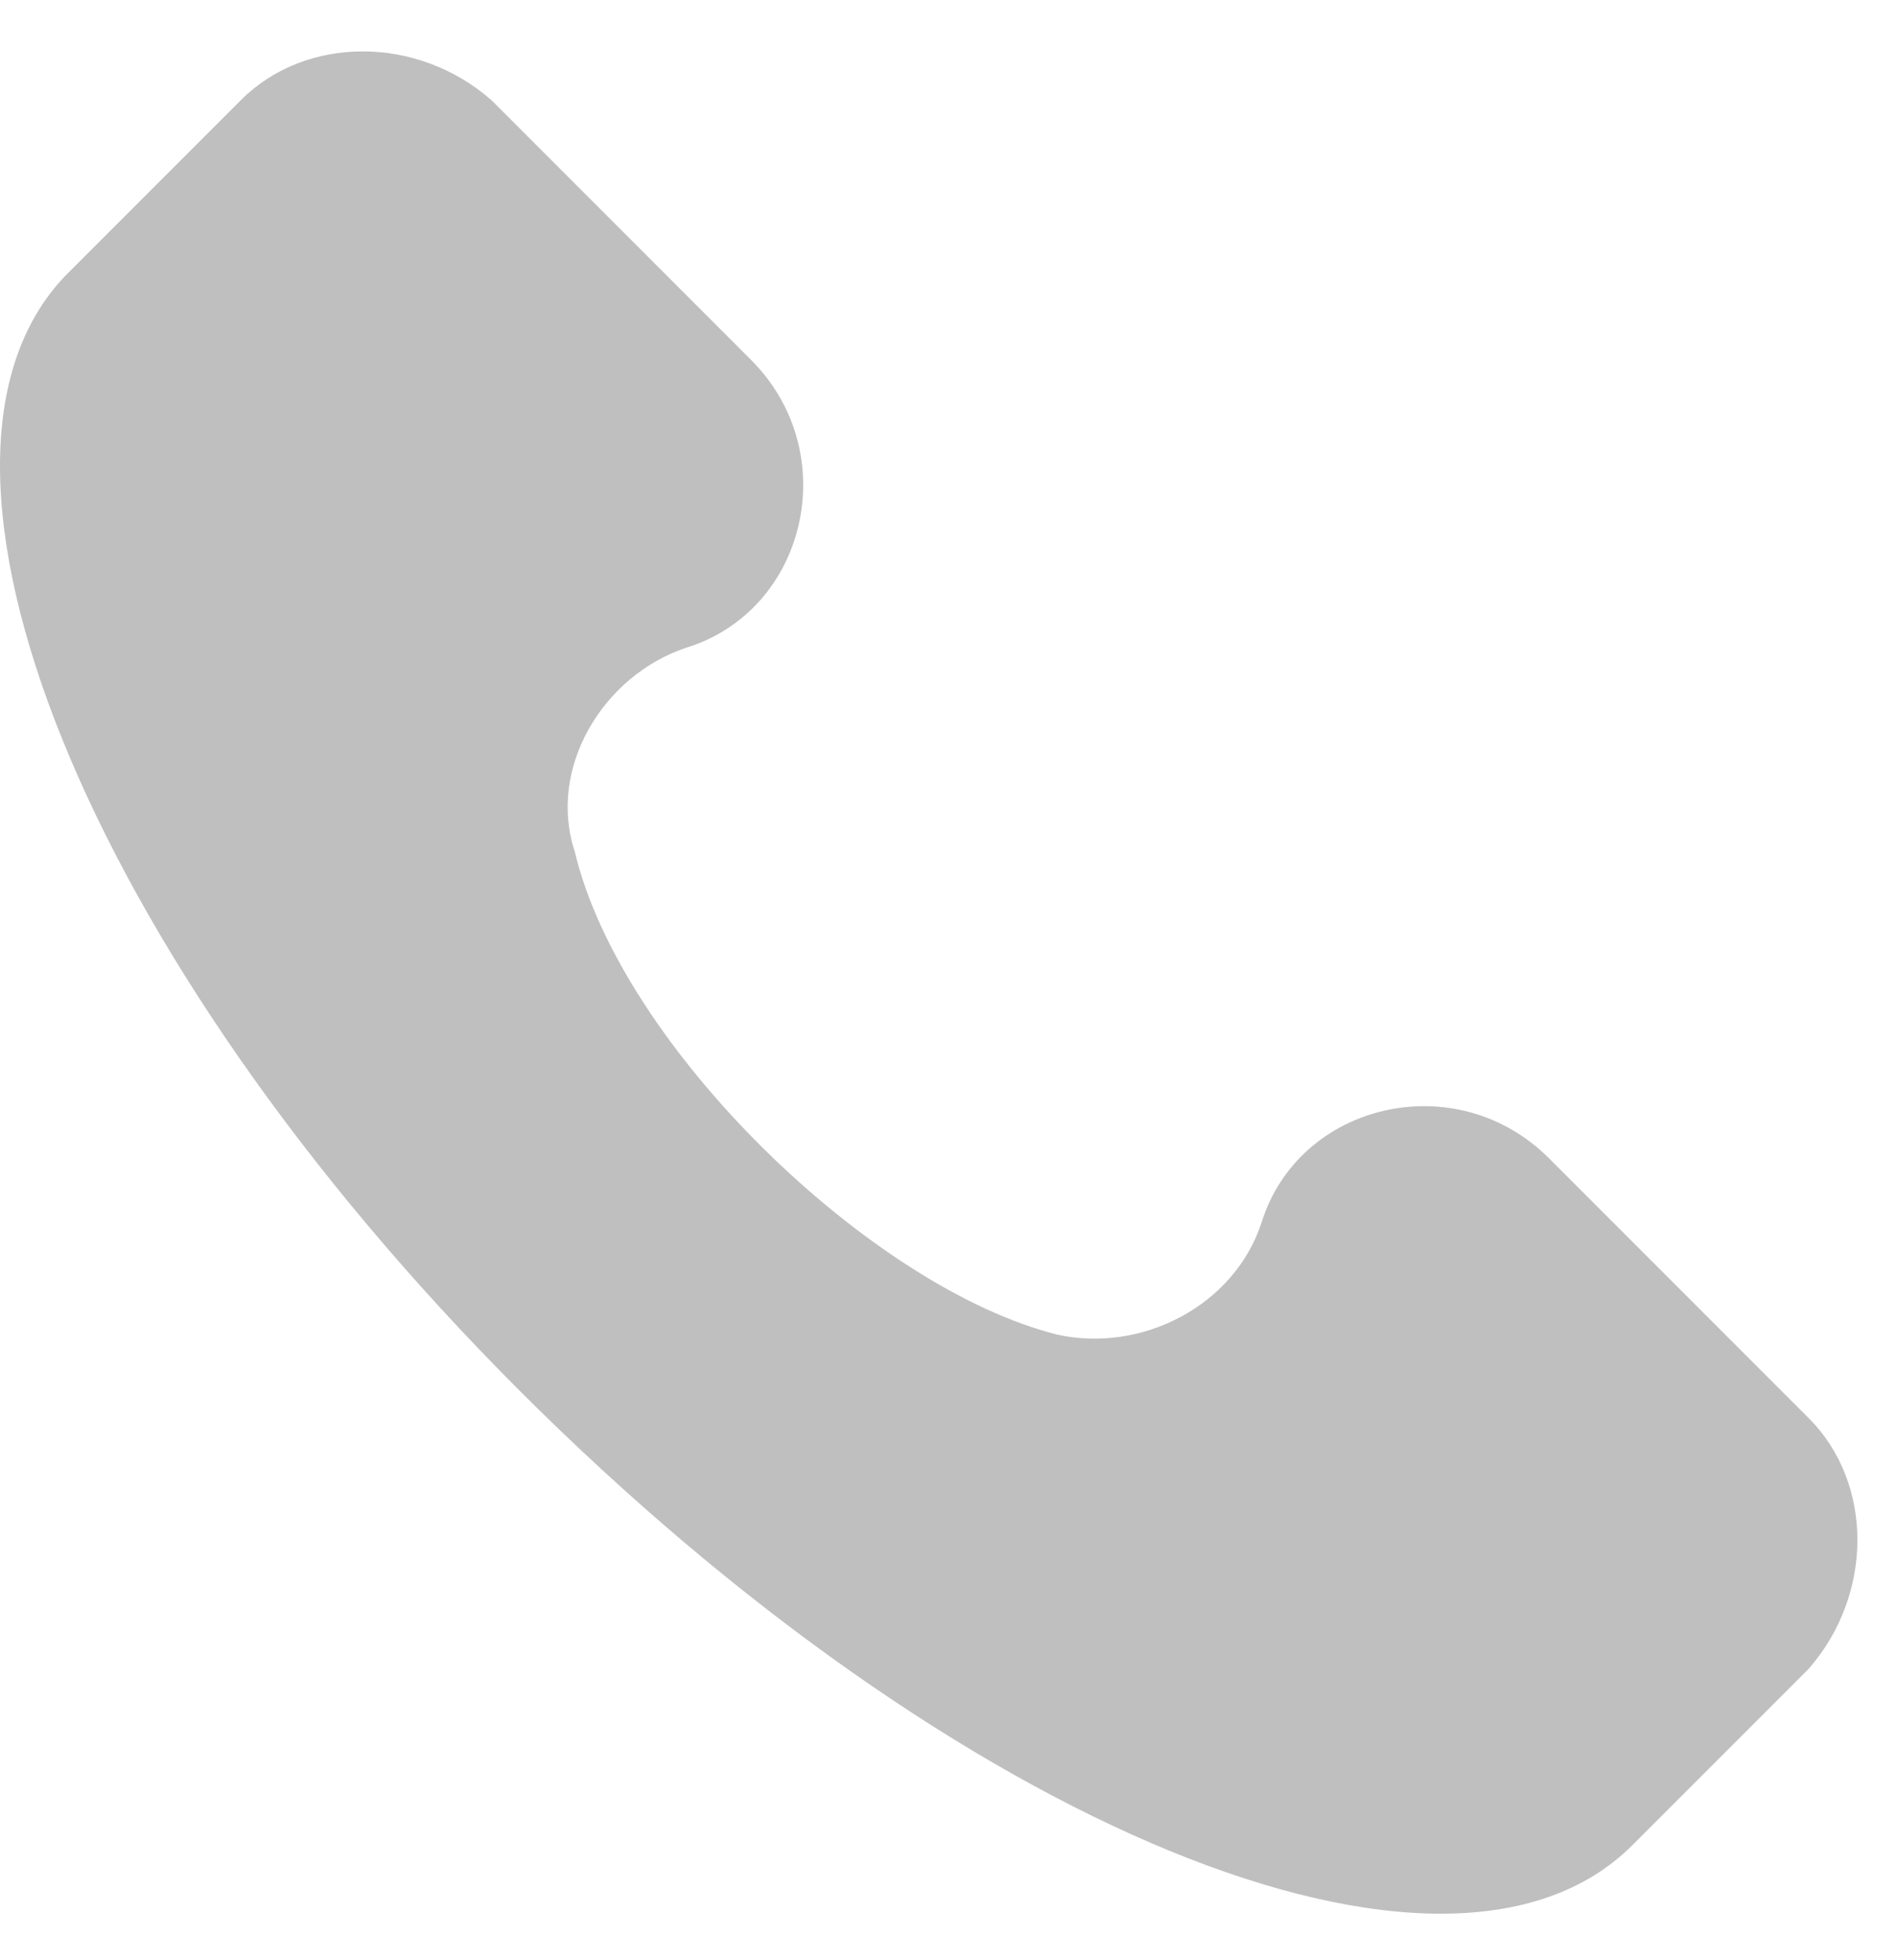 <svg width="30" height="31" viewBox="0 0 30 31" fill="none" xmlns="http://www.w3.org/2000/svg">
<path d="M28.619 22.427L24.509 18.317C23.041 16.849 20.545 17.436 19.958 19.344C19.518 20.665 18.05 21.399 16.729 21.106C13.793 20.372 9.83 16.555 9.096 13.473C8.656 12.152 9.537 10.684 10.858 10.243C12.766 9.656 13.353 7.161 11.885 5.693L7.775 1.583C6.601 0.556 4.839 0.556 3.812 1.583L1.023 4.372C-1.766 7.308 1.317 15.087 8.215 21.986C15.114 28.885 22.894 32.115 25.83 29.179L28.619 26.39C29.646 25.216 29.646 23.454 28.619 22.427Z" fill="#BFBFBF"/>
</svg>
